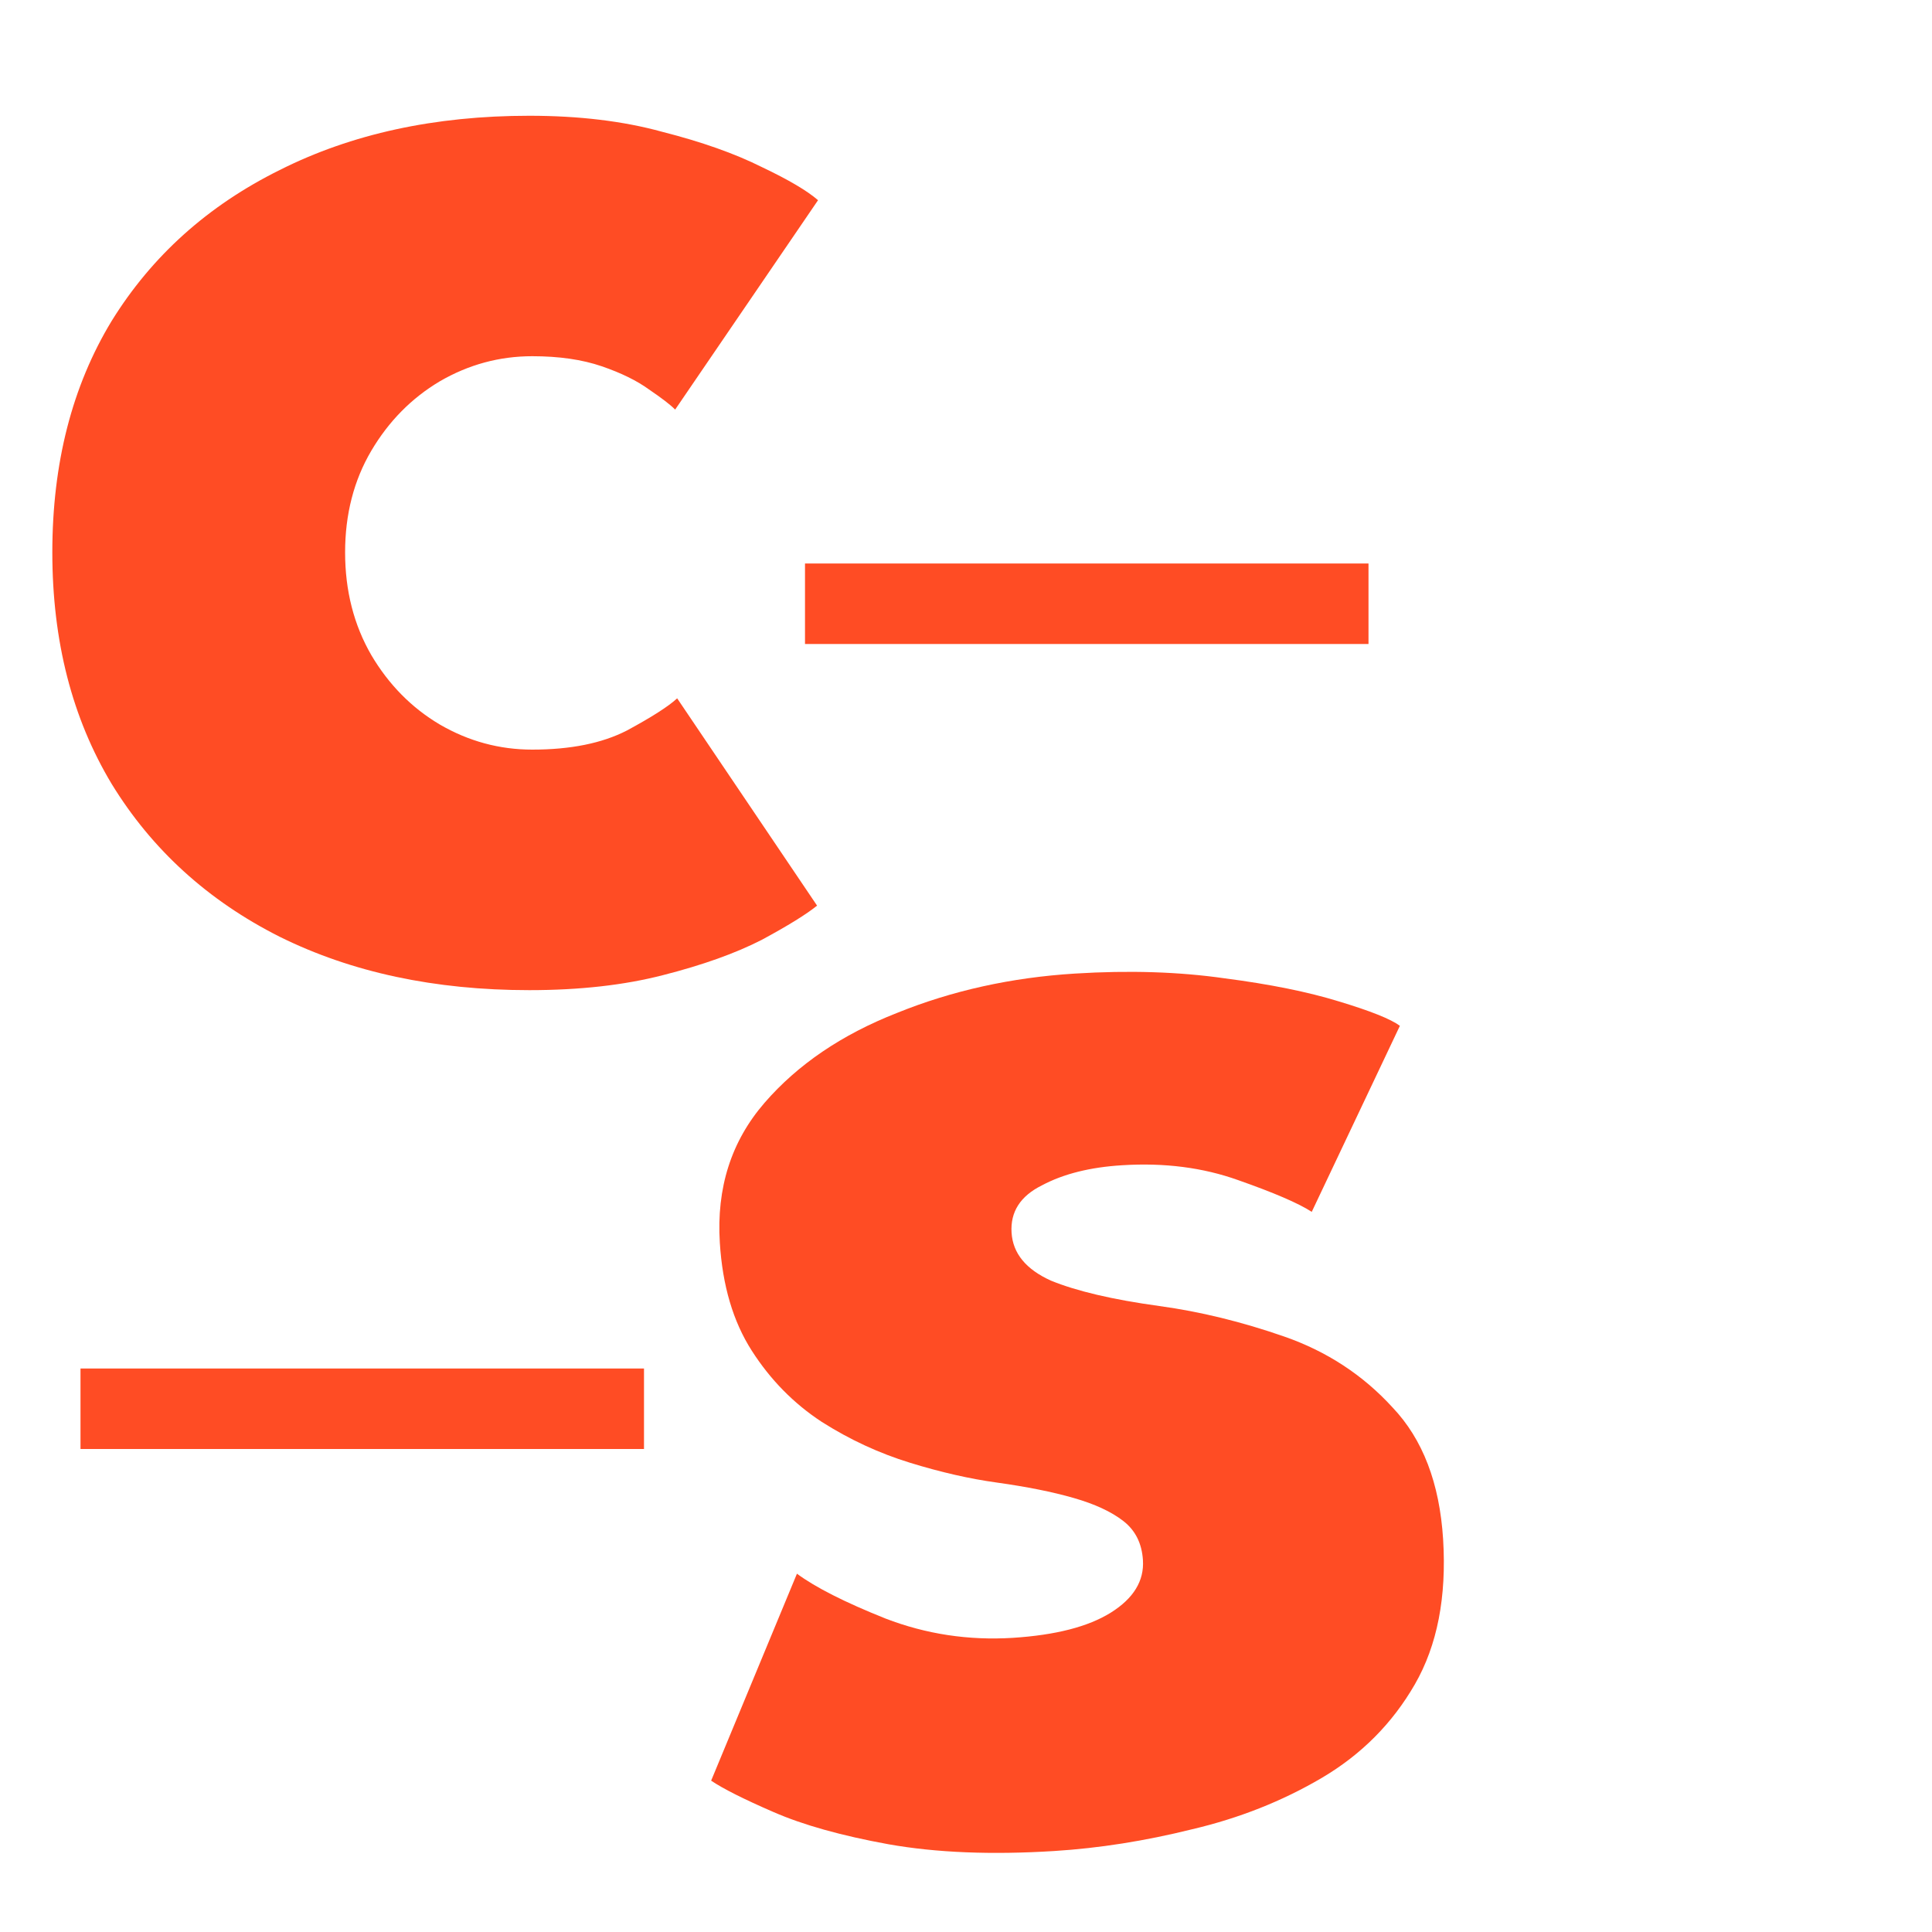 <svg xmlns="http://www.w3.org/2000/svg" width="24" height="24" viewBox="0 0 24 24" fill="none"><path d="M6.612 9.312C7.088 9.312 7.479 9.233 7.787 9.075C8.096 8.908 8.304 8.775 8.412 8.675L10.15 11.25C10.017 11.358 9.787 11.5 9.463 11.675C9.137 11.842 8.729 11.988 8.238 12.113C7.754 12.238 7.2 12.3 6.575 12.3C5.4 12.3 4.367 12.079 3.475 11.637C2.583 11.188 1.887 10.554 1.387 9.738C0.896 8.921 0.65 7.963 0.65 6.862C0.65 5.754 0.896 4.796 1.387 3.987C1.887 3.179 2.583 2.554 3.475 2.112C4.367 1.663 5.4 1.438 6.575 1.438C7.192 1.438 7.742 1.504 8.225 1.637C8.717 1.762 9.129 1.908 9.463 2.075C9.796 2.233 10.029 2.371 10.162 2.487L8.387 5.088C8.329 5.029 8.221 4.946 8.062 4.838C7.912 4.729 7.717 4.633 7.475 4.55C7.233 4.467 6.946 4.425 6.612 4.425C6.204 4.425 5.821 4.529 5.463 4.737C5.112 4.946 4.829 5.233 4.612 5.6C4.396 5.967 4.287 6.388 4.287 6.862C4.287 7.338 4.396 7.763 4.612 8.137C4.829 8.504 5.112 8.792 5.463 9C5.821 9.208 6.204 9.312 6.612 9.312Z" fill="#FF4C24"></path><line x1="10.5" y1="7.5" x2="16.5" y2="7.5" stroke="#FF4C24" stroke-linecap="square"></line><line x1="1.5" y1="17.5" x2="7.5" y2="17.5" stroke="#FF4C24" stroke-linecap="square"></line><path d="M13.354 12.094C14.028 12.052 14.647 12.072 15.212 12.153C15.776 12.226 16.249 12.322 16.632 12.44C17.024 12.558 17.276 12.659 17.39 12.743L16.295 15.054C16.13 14.947 15.825 14.816 15.381 14.66C14.945 14.504 14.466 14.442 13.941 14.475C13.542 14.499 13.209 14.583 12.943 14.725C12.675 14.858 12.55 15.054 12.566 15.312C12.582 15.57 12.745 15.768 13.054 15.908C13.371 16.038 13.82 16.144 14.402 16.224C14.907 16.293 15.424 16.419 15.953 16.603C16.482 16.787 16.931 17.081 17.298 17.483C17.674 17.878 17.883 18.424 17.927 19.122C17.971 19.838 17.855 20.438 17.576 20.923C17.297 21.408 16.912 21.795 16.421 22.085C15.93 22.374 15.392 22.587 14.808 22.724C14.224 22.869 13.654 22.959 13.096 22.994C12.315 23.043 11.628 23.015 11.037 22.91C10.454 22.804 9.978 22.671 9.609 22.51C9.24 22.35 8.982 22.22 8.834 22.12L9.9 19.549C10.128 19.718 10.494 19.904 11 20.106C11.504 20.3 12.031 20.38 12.58 20.346C13.112 20.312 13.519 20.208 13.8 20.032C14.082 19.855 14.214 19.638 14.198 19.381C14.185 19.173 14.104 19.011 13.955 18.895C13.806 18.779 13.599 18.683 13.336 18.608C13.072 18.532 12.755 18.469 12.384 18.417C12.048 18.371 11.688 18.289 11.305 18.171C10.921 18.053 10.556 17.884 10.208 17.663C9.86 17.435 9.57 17.14 9.339 16.779C9.107 16.417 8.975 15.97 8.942 15.438C8.899 14.756 9.084 14.177 9.497 13.7C9.91 13.223 10.459 12.851 11.143 12.583C11.827 12.306 12.564 12.143 13.354 12.094Z" fill="#FF4C24"></path></svg>